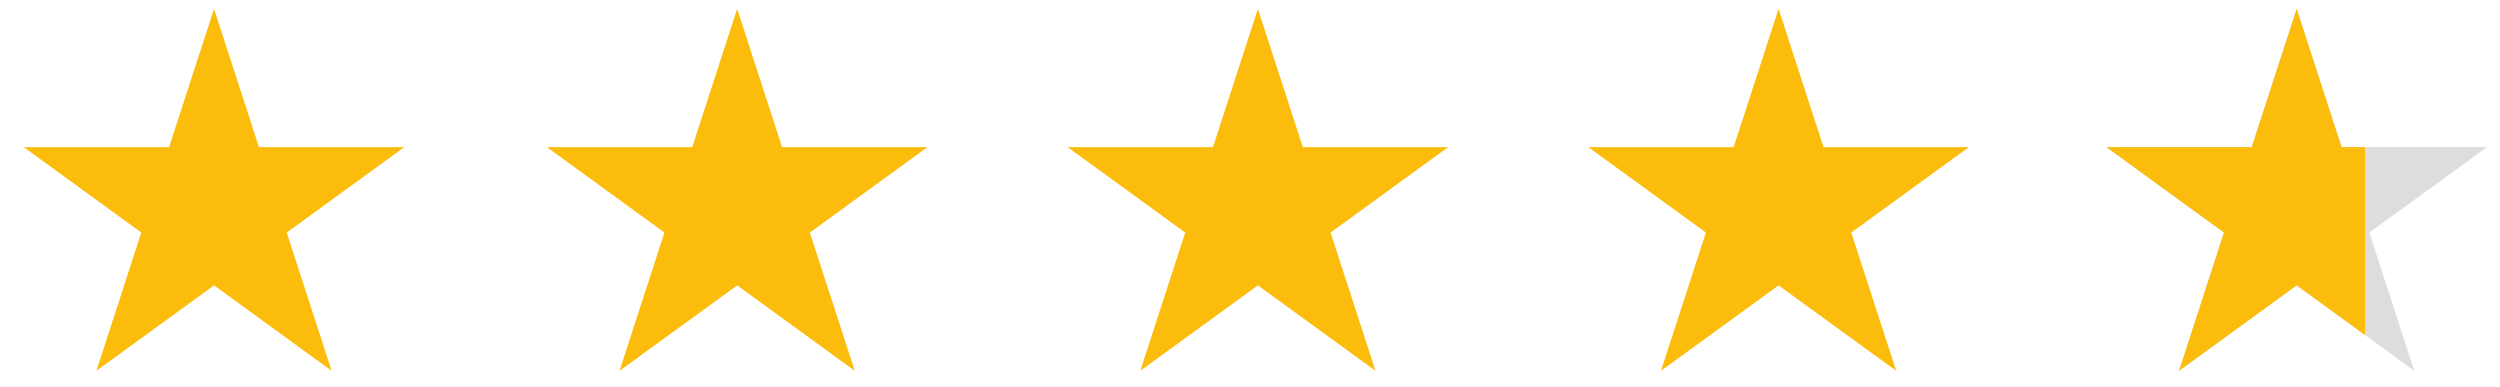 <svg width="97" height="15" viewBox="0 0 97 15" fill="none" xmlns="http://www.w3.org/2000/svg">
<path fill-rule="evenodd" clip-rule="evenodd" d="M8.304 0.344L10.047 5.708H15.687L11.124 9.023L12.867 14.388L8.304 11.072L3.74 14.388L5.483 9.023L0.92 5.708H6.561L8.304 0.344Z" fill="#FBBC0C"/>
<path fill-rule="evenodd" clip-rule="evenodd" d="M28.602 0.344L30.344 5.708H35.985L31.422 9.023L33.165 14.388L28.602 11.072L24.038 14.388L25.781 9.023L21.218 5.708H26.859L28.602 0.344Z" fill="#FBBC0C"/>
<path fill-rule="evenodd" clip-rule="evenodd" d="M48.806 0.344L50.549 5.708H56.189L51.626 9.023L53.369 14.388L48.806 11.072L44.243 14.388L45.986 9.023L41.423 5.708H47.063L48.806 0.344Z" fill="#FBBC0C"/>
<path fill-rule="evenodd" clip-rule="evenodd" d="M69.009 0.344L70.752 5.708H76.392L71.829 9.023L73.572 14.388L69.009 11.072L64.446 14.388L66.189 9.023L61.626 5.708H67.266L69.009 0.344Z" fill="#FBBC0C"/>
<path fill-rule="evenodd" clip-rule="evenodd" d="M89.11 0.344L90.853 5.708H96.494L91.93 9.023L93.673 14.388L89.11 11.072L84.547 14.388L86.29 9.023L81.727 5.708H87.367L89.11 0.344Z" fill="#DDDDDD"/>
<path d="M90.853 5.708H91.765V13.001L89.11 11.072L84.547 14.388L86.29 9.024L81.727 5.708H87.368L89.11 0.344L90.853 5.708Z" fill="#FBBC0C"/>
</svg>
